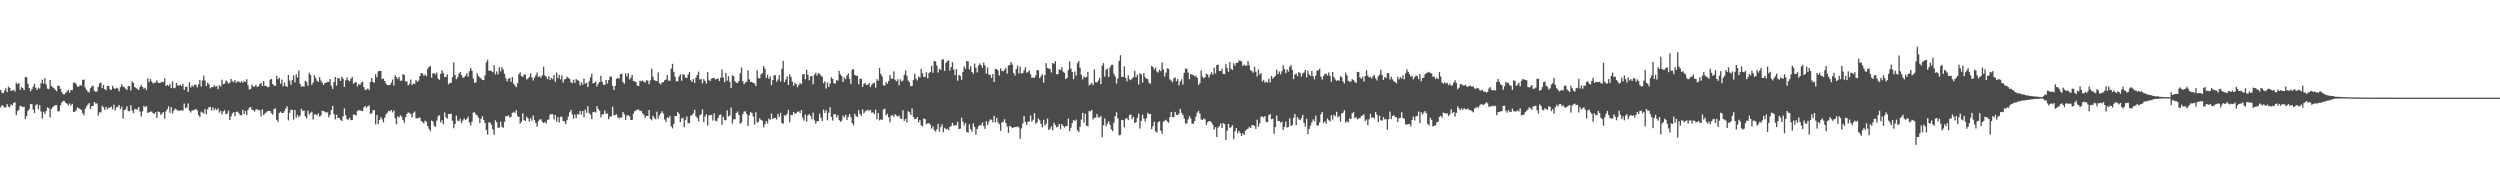 <?xml version="1.0" encoding="UTF-8"?>
<svg xmlns="http://www.w3.org/2000/svg" width="1920" height="150">
  <path d="M0 69.085h1v13.417H0zM1 71.066h1v9.672H1zM2 71.661h1v9.822H2zM3 69.510h1v13.174H3zM4 67.713h1v14.652H4zM5 70.773h1v9.192H5zM6 66.518h1v15.429H6zM7 67.493h1v14.883H7zM8 69.880h1v10.298H8zM9 69.526h1v11.376H9zM10 68.974h1v10.121H10zM11 70.335h1v8.143H11zM12 63.481h1v24.956H12zM13 64.702h1v20.656H13zM14 63.763h1v20.533H14zM15 69.025h1v12.204H15zM16 66.993h1v14.595H16zM17 67.673h1v14.551H17zM18 69.215h1v12.816H18zM19 58.997h1v32.518H19zM20 59.332h1v29.827H20zM21 64.293h1v20.958H21zM22 67.803h1v15.976H22zM23 70.091h1v9.846H23zM24 68.485h1v11.534H24zM25 66.540h1v17.564H25zM26 64.339h1v22.474H26zM27 67.441h1v13.383H27zM28 69.096h1v10.927H28zM29 67.264h1v16.710H29zM30 68.010h1v12.748H30zM31 63.847h1v21.778H31zM32 61.109h1v29.942H32zM33 64.224h1v21.650H33zM34 60.000h1v27.571H34zM35 64.821h1v20.473H35zM36 68.096h1v14.329H36zM37 68.518h1v14.647H37zM38 61.398h1v28.847H38zM39 66.114h1v17.546H39zM40 67.039h1v15.311H40zM41 67.788h1v13.536H41zM42 69.022h1v11.837H42zM43 69.972h1v10.755H43zM44 65.800h1v19.736H44zM45 66.018h1v19.440H45zM46 68.201h1v12.684H46zM47 70.769h1v8.042H47zM48 72.356h1v5.111H48zM49 72.435h1v5.239H49zM50 71.320h1v7.796H50zM51 70.179h1v9.495H51zM52 68.956h1v11.938H52zM53 71.190h1v8.308H53zM54 69.123h1v12.011H54zM55 69.305h1v10.406H55zM56 63.440h1v22.607H56zM57 63.428h1v22.361H57zM58 64.563h1v20.147H58zM59 66.453h1v16.041H59zM60 66.625h1v16.501H60zM61 65.131h1v18.584H61zM62 65.837h1v18.665H62zM63 61.298h1v25.645H63zM64 61.130h1v27.465H64zM65 67.254h1v16.294H65zM66 69.077h1v12.652H66zM67 70.315h1v10.031H67zM68 71.057h1v8.121H68zM69 67.796h1v15.864H69zM70 66.390h1v15.165H70zM71 65.914h1v15.476H71zM72 69.738h1v8.580H72zM73 70.502h1v9.046H73zM74 70.224h1v9.260H74zM75 66.656h1v22.072H75zM76 64.005h1v22.167H76zM77 63.364h1v23.063H77zM78 67.630h1v13.588H78zM79 65.223h1v17.089H79zM80 68.467h1v15.936H80zM81 69.307h1v12.834H81zM82 65.969h1v17.972H82zM83 65.980h1v16.783H83zM84 68.573h1v14.012H84zM85 69.190h1v12.698H85zM86 65.870h1v18.000H86zM87 67.838h1v12.484H87zM88 68.279h1v16.495H88zM89 67.337h1v15.215H89zM90 67.958h1v13.969H90zM91 70.073h1v10.589H91zM92 66.950h1v16.789H92zM93 64.739h1v17.239H93zM94 66.373h1v24.798H94zM95 67.034h1v17.543H95zM96 68.072h1v15.926H96zM97 69.075h1v12.535H97zM98 66.125h1v19.299H98zM99 66.157h1v19.288H99zM100 69.402h1v11.374H100zM101 62.509h1v22.406H101zM102 63.689h1v23.195H102zM103 66.790h1v16.827H103zM104 67.589h1v16.334H104zM105 68.525h1v15.655H105zM106 69.193h1v13.100H106zM107 66.817h1v18.898H107zM108 65.135h1v24.346H108zM109 66.700h1v18.798H109zM110 68.184h1v13.084H110zM111 67.304h1v15.093H111zM112 69.196h1v12.323H112zM113 60.177h1v26.599H113zM114 63.112h1v23.058H114zM115 60.573h1v25.126H115zM116 62.460h1v23.228H116zM117 64.172h1v22.594H117zM118 63.440h1v24.083H118zM119 63.430h1v22.760H119zM120 61.703h1v28.835H120zM121 63.499h1v22.078H121zM122 63.788h1v22.274H122zM123 63.344h1v24.809H123zM124 62.789h1v24.420H124zM125 63.145h1v22.854H125zM126 60.154h1v30.929H126zM127 65.969h1v19.550H127zM128 65.115h1v18.798H128zM129 65.973h1v15.695H129zM130 64.476h1v22.226H130zM131 67.624h1v14.639H131zM132 62.502h1v24.663H132zM133 67.767h1v17.238H133zM134 67.381h1v16.077H134zM135 63.756h1v20.430H135zM136 65.561h1v19.123H136zM137 65.735h1v19.553H137zM138 65.080h1v19.610H138zM139 66.075h1v18.747H139zM140 64.343h1v20.570H140zM141 69.006h1v10.512H141zM142 66.819h1v16.270H142zM143 66.405h1v16.186H143zM144 70.556h1v8.845H144zM145 63.287h1v21.752H145zM146 67.171h1v19.242H146zM147 65.604h1v19.175H147zM148 66.533h1v18.189H148zM149 65.096h1v19.253H149zM150 65.145h1v18.474H150zM151 67.110h1v17.661H151zM152 64.847h1v23.547H152zM153 61.399h1v28.435H153zM154 66.387h1v19.299H154zM155 61.787h1v24.745H155zM156 57.985h1v29.158H156zM157 61.860h1v21.942H157zM158 66.070h1v21.636H158zM159 63.565h1v20.373H159zM160 64.691h1v17.692H160zM161 67.834h1v14.220H161zM162 66.810h1v18.104H162zM163 66.944h1v15.567H163zM164 65.419h1v19.321H164zM165 66.512h1v16.842H165zM166 66.047h1v18.551H166zM167 68.494h1v14.727H167zM168 65.386h1v21.142H168zM169 66.522h1v18.639H169zM170 61.157h1v26.790H170zM171 64.626h1v20.978H171zM172 64.305h1v20.269H172zM173 61.766h1v25.892H173zM174 62.756h1v24.475H174zM175 64.147h1v20.867H175zM176 63.520h1v28.666H176zM177 60.663h1v28.778H177zM178 62.355h1v24.692H178zM179 63.190h1v22.917H179zM180 61.509h1v27.728H180zM181 63.550h1v22.411H181zM182 62.529h1v23.201H182zM183 62.694h1v24.403H183zM184 63.465h1v25.011H184zM185 62.343h1v26.246H185zM186 63.597h1v20.646H186zM187 62.315h1v25.415H187zM188 62.972h1v22.288H188zM189 60.802h1v27.647H189zM190 65.468h1v18.950H190zM191 68.816h1v13.853H191zM192 68.266h1v13.982H192zM193 64.957h1v19.336H193zM194 66.560h1v17.848H194zM195 66.497h1v19.187H195zM196 65.177h1v18.935H196zM197 66.542h1v17.181H197zM198 66.397h1v18.307H198zM199 64.619h1v20.019H199zM200 63.601h1v25.750H200zM201 66.040h1v17.954H201zM202 62.331h1v26.120H202zM203 65.953h1v21.221H203zM204 65.940h1v20.397H204zM205 67.093h1v18.197H205zM206 66.638h1v18.670H206zM207 61.180h1v24.101H207zM208 60.566h1v26.434H208zM209 64.520h1v23.524H209zM210 65.666h1v18.107H210zM211 66.008h1v17.263H211zM212 58.265h1v33.805H212zM213 60.869h1v32.737H213zM214 59.678h1v27.030H214zM215 64.228h1v21.462H215zM216 61.068h1v25.775H216zM217 66.352h1v20.457H217zM218 63.451h1v21.960H218zM219 66.027h1v17.319H219zM220 66.701h1v14.908H220zM221 57.598h1v34.915H221zM222 61.888h1v24.723H222zM223 65.008h1v19.288H223zM224 61.298h1v23.127H224zM225 57.925h1v33.878H225zM226 63.260h1v21.198H226zM227 57.074h1v33.285H227zM228 59.440h1v28.810H228zM229 54.193h1v35.746H229zM230 64.478h1v24.233H230zM231 66.529h1v16.984H231zM232 66.115h1v19.222H232zM233 66.625h1v18.112H233zM234 62.068h1v27.307H234zM235 63.054h1v27.872H235zM236 65.877h1v19.052H236zM237 55.863h1v32.031H237zM238 57.478h1v29.171H238zM239 65.187h1v20.561H239zM240 63.418h1v28.406H240zM241 57.752h1v30.190H241zM242 59.820h1v27.912H242zM243 62.038h1v26.566H243zM244 62.956h1v24.071H244zM245 59.208h1v30.389H245zM246 61.914h1v26.777H246zM247 63.498h1v21.600H247zM248 65.279h1v20.025H248zM249 63.649h1v22.196H249zM250 63.588h1v22.952H250zM251 62.799h1v23.429H251zM252 62.919h1v27.182H252zM253 60.730h1v27.482H253zM254 65.848h1v18.655H254zM255 68.301h1v12.982H255zM256 63.050h1v24.677H256zM257 59.112h1v32.585H257zM258 65.674h1v22.424H258zM259 59.808h1v30.720H259zM260 60.093h1v30.452H260zM261 62.232h1v29.796H261zM262 58.945h1v33.981H262zM263 60.402h1v28.946H263zM264 66.762h1v16.492H264zM265 61.623h1v26.974H265zM266 59.456h1v32.192H266zM267 61.639h1v30.239H267zM268 62.369h1v28.077H268zM269 60.467h1v31.852H269zM270 59.042h1v33.114H270zM271 64.263h1v23.694H271zM272 63.309h1v24.845H272zM273 63.092h1v25.658H273zM274 66.409h1v18.939H274zM275 64.604h1v19.901H275zM276 65.228h1v19.469H276zM277 63.455h1v21.652H277zM278 62.768h1v22.623H278zM279 66.957h1v15.611H279zM280 69.188h1v12.175H280zM281 68.684h1v14.085H281zM282 67.952h1v13.727H282zM283 69.086h1v11.860H283zM284 62.869h1v24.578H284zM285 59.904h1v27.128H285zM286 62.911h1v21.792H286zM287 63.562h1v21.000H287zM288 57.023h1v38.474H288zM289 59.454h1v28.919H289zM290 54.802h1v40.466H290zM291 54.417h1v37.677H291zM292 54.455h1v35.543H292zM293 60.740h1v30.915H293zM294 60.238h1v33.787H294zM295 62.263h1v28.181H295zM296 64.221h1v23.680H296zM297 65.448h1v21.139H297zM298 65.304h1v19.764H298zM299 65.320h1v20.271H299zM300 63.508h1v20.983H300zM301 61.095h1v25.285H301zM302 65.623h1v19.240H302zM303 57.849h1v33.052H303zM304 59.357h1v36.096H304zM305 60.731h1v28.607H305zM306 59.101h1v31.236H306zM307 62.084h1v26.457H307zM308 61.901h1v27.572H308zM309 56.897h1v35.200H309zM310 57.641h1v36.680H310zM311 62.493h1v27.476H311zM312 62.535h1v24.953H312zM313 65.625h1v20.640H313zM314 64.297h1v22.439H314zM315 61.074h1v26.613H315zM316 65.254h1v24.964H316zM317 64.148h1v22.607H317zM318 64.498h1v21.173H318zM319 61.455h1v29.364H319zM320 62.799h1v28.116H320zM321 61.968h1v28.583H321zM322 58.383h1v31.885H322zM323 56.073h1v36.926H323zM324 56.345h1v37.359H324zM325 58.120h1v36.824H325zM326 57.180h1v35.491H326zM327 58.509h1v34.929H327zM328 52.817h1v43.988H328zM329 51.418h1v47.547H329zM330 50.577h1v50.211H330zM331 59.654h1v32.929H331zM332 56.214h1v37.135H332zM333 56.329h1v40.229H333zM334 57.184h1v40.249H334zM335 55.700h1v36.969H335zM336 60.483h1v28.888H336zM337 61.292h1v27.159H337zM338 56.672h1v37.412H338zM339 53.891h1v38.486H339zM340 56.202h1v39.212H340zM341 59.195h1v27.109H341zM342 59.101h1v30.929H342zM343 57.013h1v34.103H343zM344 64.805h1v22.738H344zM345 63.629h1v23.919H345zM346 63.602h1v23.713H346zM347 59.225h1v33.561H347zM348 47.885h1v50.636H348zM349 57.580h1v37.691H349zM350 60.837h1v27.899H350zM351 59.316h1v33.295H351zM352 56.418h1v36.770H352zM353 55.220h1v35.947H353zM354 57.674h1v36.931H354zM355 59.812h1v32.819H355zM356 59.248h1v31.706H356zM357 58.153h1v34.019H357zM358 56.231h1v35.148H358zM359 58.755h1v30.905H359zM360 54.724h1v39.315H360zM361 52.216h1v44.216H361zM362 54.283h1v39.219H362zM363 60.223h1v26.127H363zM364 63.699h1v22.613H364zM365 63.111h1v24.823H365zM366 56.312h1v32.349H366zM367 58.315h1v32.048H367zM368 59.534h1v34.943H368zM369 60.385h1v30.890H369zM370 61.377h1v27.875H370zM371 61.550h1v30.548H371zM372 57.905h1v36.469H372zM373 47.831h1v52.158H373zM374 45.866h1v57.521H374zM375 54.307h1v39.588H375zM376 54.187h1v39.959H376zM377 54.585h1v41.233H377zM378 55.426h1v44.002H378zM379 50.156h1v53.311H379zM380 57.116h1v35.241H380zM381 54.773h1v39.126H381zM382 57.152h1v40.947H382zM383 51.595h1v46.397H383zM384 54.823h1v38.618H384zM385 51.527h1v45.863H385zM386 53.435h1v44.726H386zM387 56.637h1v36.891H387zM388 60.159h1v28.979H388zM389 62.536h1v26.837H389zM390 60.614h1v27.871H390zM391 59.743h1v30.598H391zM392 62.933h1v26.845H392zM393 59.211h1v27.460H393zM394 64.235h1v21.603H394zM395 65.709h1v21.015H395zM396 66.966h1v17.630H396zM397 63.955h1v25.146H397zM398 56.992h1v32.771H398zM399 55.541h1v39.402H399zM400 58.442h1v35.146H400zM401 59.029h1v28.024H401zM402 57.149h1v35.124H402zM403 57.407h1v35.535H403zM404 61.048h1v28.551H404zM405 60.301h1v30.565H405zM406 59.091h1v34.355H406zM407 56.299h1v34.511H407zM408 59.458h1v33.193H408zM409 61.856h1v26.784H409zM410 59.531h1v32.568H410zM411 57.931h1v36.599H411zM412 55.716h1v41.563H412zM413 59.237h1v33.830H413zM414 58.439h1v33.353H414zM415 59.737h1v31.851H415zM416 57.860h1v35.748H416zM417 51.184h1v43.322H417zM418 57.921h1v35.702H418zM419 58.989h1v35.828H419zM420 60.898h1v31.092H420zM421 58.642h1v33.185H421zM422 61.377h1v26.618H422zM423 59.848h1v27.826H423zM424 60.940h1v26.783H424zM425 57.516h1v34.228H425zM426 62.865h1v25.476H426zM427 55.665h1v37.757H427zM428 60.072h1v29.947H428zM429 57.511h1v36.556H429zM430 60.926h1v28.734H430zM431 57.850h1v31.844H431zM432 63.458h1v29.403H432zM433 61.018h1v32.211H433zM434 60.652h1v34.652H434zM435 58.907h1v33.367H435zM436 59.735h1v29.809H436zM437 60.539h1v25.733H437zM438 63.056h1v21.260H438zM439 63.997h1v23.825H439zM440 61.228h1v29.980H440zM441 63.638h1v24.351H441zM442 60.716h1v30.150H442zM443 61.517h1v26.095H443zM444 61.988h1v26.043H444zM445 65.584h1v19.632H445zM446 63.243h1v24.800H446zM447 65.081h1v20.117H447zM448 60.205h1v29.899H448zM449 64.197h1v19.974H449zM450 63.552h1v23.107H450zM451 66.891h1v14.698H451zM452 62.347h1v24.586H452zM453 59.412h1v28.647H453zM454 56.597h1v34.965H454zM455 64.018h1v22.120H455zM456 63.625h1v22.193H456zM457 62.600h1v23.876H457zM458 66.478h1v15.096H458zM459 64.265h1v19.471H459zM460 62.920h1v22.131H460zM461 58.142h1v31.993H461zM462 62.828h1v25.020H462zM463 65.094h1v22.670H463zM464 65.171h1v19.644H464zM465 61.449h1v25.940H465zM466 64.209h1v22.899H466zM467 61.520h1v30.138H467zM468 58.698h1v30.874H468zM469 58.909h1v30.562H469zM470 65.904h1v16.046H470zM471 69.138h1v19.462H471zM472 66.115h1v22.171H472zM473 60.559h1v27.190H473zM474 59.886h1v30.250H474zM475 60.293h1v30.783H475zM476 56.988h1v33.248H476zM477 56.556h1v33.636H477zM478 63.096h1v22.933H478zM479 64.268h1v23.530H479zM480 56.347h1v35.687H480zM481 58.775h1v30.039H481zM482 56.131h1v32.251H482zM483 61.105h1v28.164H483zM484 59.646h1v32.463H484zM485 57.531h1v34.555H485zM486 62.179h1v25.163H486zM487 62.490h1v22.929H487zM488 63.137h1v21.721H488zM489 65.728h1v18.382H489zM490 66.060h1v18.093H490zM491 61.929h1v23.378H491zM492 62.461h1v22.652H492zM493 61.791h1v25.154H493zM494 62.747h1v25.392H494zM495 63.453h1v27.016H495zM496 61.566h1v27.408H496zM497 61.930h1v27.275H497zM498 64.712h1v19.759H498zM499 61.710h1v29.676H499zM500 52.730h1v39.724H500zM501 58.867h1v30.033H501zM502 61.556h1v28.971H502zM503 62.042h1v29.507H503zM504 62.309h1v23.527H504zM505 55.630h1v35.492H505zM506 63.863h1v24.805H506zM507 64.894h1v22.101H507zM508 63.215h1v22.169H508zM509 63.147h1v24.078H509zM510 61.609h1v30.197H510zM511 61.006h1v32.678H511zM512 57.653h1v32.451H512zM513 61.854h1v28.914H513zM514 62.067h1v26.994H514zM515 52.679h1v44.377H515zM516 48.994h1v49.617H516zM517 55.168h1v39.984H517zM518 58.911h1v30.164H518zM519 62.456h1v26.632H519zM520 62.367h1v23.698H520zM521 58.705h1v28.698H521zM522 57.062h1v36.738H522zM523 61.999h1v29.043H523zM524 56.962h1v33.419H524zM525 57.515h1v40.146H525zM526 59.558h1v32.517H526zM527 59.965h1v29.464H527zM528 57.164h1v37.539H528zM529 55.201h1v39.303H529zM530 61.570h1v27.271H530zM531 62.876h1v25.654H531zM532 60.683h1v26.281H532zM533 63.692h1v20.615H533zM534 59.476h1v29.772H534zM535 57.475h1v33.076H535zM536 55.023h1v38.206H536zM537 61.091h1v27.455H537zM538 60.728h1v27.072H538zM539 64.074h1v19.873H539zM540 60.810h1v33.025H540zM541 62.038h1v27.448H541zM542 64.199h1v23.617H542zM543 55.352h1v41.124H543zM544 61.322h1v27.392H544zM545 62.262h1v26.040H545zM546 60.324h1v28.044H546zM547 59.978h1v32.612H547zM548 59.847h1v27.108H548zM549 61.075h1v31.615H549zM550 60.561h1v32.605H550zM551 60.266h1v30.367H551zM552 62.238h1v26.247H552zM553 59.638h1v28.312H553zM554 53.420h1v42.468H554zM555 59.519h1v30.178H555zM556 63.153h1v29.168H556zM557 56.087h1v36.262H557zM558 61.896h1v22.815H558zM559 58.518h1v30.934H559zM560 62.898h1v25.815H560zM561 67.699h1v14.885H561zM562 57.870h1v37.006H562zM563 58.484h1v33.121H563zM564 62.383h1v29.220H564zM565 63.695h1v23.076H565zM566 63.672h1v22.000H566zM567 62.163h1v26.181H567zM568 56.337h1v38.649H568zM569 51.790h1v42.337H569zM570 62.442h1v25.238H570zM571 64.677h1v21.022H571zM572 63.261h1v22.179H572zM573 62.691h1v24.890H573zM574 54.036h1v42.796H574zM575 60.930h1v27.683H575zM576 62.923h1v23.255H576zM577 62.862h1v23.895H577zM578 63.702h1v25.761H578zM579 63.980h1v31.729H579zM580 66.103h1v20.127H580zM581 54.022h1v40.255H581zM582 59.966h1v33.479H582zM583 60.201h1v30.640H583zM584 57.076h1v35.039H584zM585 56.172h1v36.557H585zM586 50.693h1v47.114H586zM587 52.743h1v42.677H587zM588 59.950h1v32.980H588zM589 57.456h1v37.381H589zM590 60.555h1v30.602H590zM591 58.659h1v33.342H591zM592 65.375h1v21.859H592zM593 61.437h1v29.937H593zM594 57.880h1v32.586H594zM595 57.768h1v32.817H595zM596 62.778h1v29.043H596zM597 61.073h1v26.321H597zM598 57.824h1v31.996H598zM599 62.651h1v23.938H599zM600 52.943h1v41.455H600zM601 46.728h1v48.400H601zM602 63.016h1v25.319H602zM603 61.095h1v27.929H603zM604 58.555h1v28.904H604zM605 65.176h1v19.171H605zM606 57.149h1v36.777H606zM607 59.102h1v29.165H607zM608 62.621h1v25.873H608zM609 65.859h1v20.162H609zM610 63.543h1v23.905H610zM611 64.621h1v22.364H611zM612 66.974h1v18.837H612zM613 65.291h1v20.281H613zM614 63.730h1v23.055H614zM615 64.699h1v19.850H615zM616 57.231h1v33.191H616zM617 56.777h1v35.914H617zM618 60.898h1v27.118H618zM619 53.559h1v39.871H619zM620 57.459h1v31.381H620zM621 61.636h1v25.961H621zM622 58.686h1v30.232H622zM623 58.348h1v33.192H623zM624 64.723h1v21.768H624zM625 57.449h1v34.981H625zM626 55.951h1v38.999H626zM627 57.993h1v35.146H627zM628 56.193h1v36.832H628zM629 56.682h1v30.624H629zM630 57.957h1v32.531H630zM631 59.037h1v33.853H631zM632 63.923h1v20.266H632zM633 62.458h1v24.250H633zM634 68.018h1v16.671H634zM635 63.322h1v29.083H635zM636 66.694h1v19.913H636zM637 64.190h1v18.156H637zM638 59.367h1v30.486H638zM639 60.495h1v32.076H639zM640 63.887h1v23.841H640zM641 64.184h1v23.472H641zM642 61.558h1v28.613H642zM643 61.984h1v26.449H643zM644 54.434h1v37.835H644zM645 57.104h1v36.463H645zM646 58.522h1v34.160H646zM647 62.916h1v25.874H647zM648 59.494h1v30.746H648zM649 60.813h1v27.390H649zM650 57.879h1v34.334H650zM651 56.408h1v33.336H651zM652 60.691h1v26.794H652zM653 64.516h1v25.568H653zM654 53.617h1v40.989H654zM655 53.045h1v43.412H655zM656 57.478h1v29.951H656zM657 58.214h1v30.914H657zM658 58.186h1v31.830H658zM659 64.782h1v19.863H659zM660 60.520h1v27.015H660zM661 60.542h1v28.437H661zM662 66.715h1v17.365H662zM663 64.476h1v22.609H663zM664 63.708h1v21.975H664zM665 65.398h1v19.442H665zM666 65.049h1v19.301H666zM667 63.767h1v21.439H667zM668 66.865h1v17.452H668zM669 65.013h1v21.504H669zM670 63.983h1v22.265H670zM671 63.540h1v24.133H671zM672 67.353h1v16.830H672zM673 60.782h1v30.918H673zM674 62.109h1v24.718H674zM675 52.060h1v40.447H675zM676 56.753h1v34.843H676zM677 58.623h1v33.573H677zM678 65.470h1v18.726H678zM679 65.767h1v17.660H679zM680 63.039h1v25.492H680zM681 64.391h1v23.023H681zM682 62.161h1v27.878H682zM683 57.480h1v36.414H683zM684 60.307h1v28.442H684zM685 60.541h1v27.892H685zM686 54.829h1v35.015H686zM687 61.213h1v26.471H687zM688 62.336h1v26.465H688zM689 60.875h1v28.600H689zM690 65.521h1v23.223H690zM691 60.869h1v30.028H691zM692 62.540h1v28.897H692zM693 61.739h1v22.955H693zM694 57.401h1v35.463H694zM695 54.163h1v37.106H695zM696 58.211h1v35.905H696zM697 61.925h1v23.513H697zM698 63.221h1v22.932H698zM699 66.231h1v22.099H699zM700 65.938h1v17.347H700zM701 61.508h1v28.250H701zM702 56.701h1v34.641H702zM703 60.379h1v31.015H703zM704 61.756h1v28.231H704zM705 58.711h1v35.363H705zM706 59.519h1v32.717H706zM707 52.923h1v43.382H707zM708 56.207h1v40.820H708zM709 59.176h1v31.785H709zM710 58.986h1v32.442H710zM711 55.418h1v39.932H711zM712 60.159h1v34.641H712zM713 56.115h1v38.470H713zM714 55.268h1v40.406H714zM715 50.603h1v48.125H715zM716 55.879h1v41.145H716zM717 46.814h1v53.137H717zM718 47.195h1v53.834H718zM719 50.332h1v49.069H719zM720 55.696h1v39.517H720zM721 52.848h1v48.281H721zM722 53.644h1v43.891H722zM723 45.739h1v49.705H723zM724 45.590h1v55.936H724zM725 54.406h1v43.742H725zM726 48.393h1v50.977H726zM727 46.929h1v51.919H727zM728 46.341h1v53.724H728zM729 54.209h1v43.288H729zM730 51.453h1v45.290H730zM731 47.742h1v46.504H731zM732 53.399h1v43.162H732zM733 57.753h1v38.369H733zM734 53.046h1v43.304H734zM735 61.992h1v31.531H735zM736 57.510h1v41.587H736zM737 58.344h1v40.440H737zM738 61.237h1v29.155H738zM739 55.185h1v38.262H739zM740 50.976h1v45.466H740zM741 52.859h1v41.588H741zM742 46.900h1v54.448H742zM743 47.087h1v54.822H743zM744 53.306h1v42.243H744zM745 50.852h1v48.329H745zM746 55.280h1v45.874H746zM747 56.640h1v38.088H747zM748 48.825h1v48.762H748zM749 52.088h1v51.379H749zM750 55.619h1v43.504H750zM751 50.375h1v46.630H751zM752 48.755h1v47.201H752zM753 50.053h1v46.257H753zM754 52.082h1v41.953H754zM755 48.026h1v48.810H755zM756 50.298h1v48.714H756zM757 56.465h1v36.615H757zM758 51.766h1v44.309H758zM759 57.167h1v36.273H759zM760 57.638h1v34.018H760zM761 59.900h1v32.128H761zM762 56.838h1v37.095H762zM763 63.044h1v25.996H763zM764 53.061h1v40.940H764zM765 52.997h1v37.485H765zM766 54.122h1v39.824H766zM767 57.943h1v37.400H767zM768 52.467h1v47.985H768zM769 54.473h1v39.560H769zM770 54.773h1v38.699H770zM771 53.513h1v38.009H771zM772 52.139h1v42.391H772zM773 56.555h1v40.621H773zM774 50.318h1v51.741H774zM775 49.947h1v46.668H775zM776 47.668h1v49.717H776zM777 49.664h1v48.691H777zM778 56.073h1v41.747H778zM779 58.056h1v39.542H779zM780 53.029h1v44.563H780zM781 50.253h1v46.814H781zM782 56.433h1v41.456H782zM783 51.234h1v55.431H783zM784 56.472h1v42.171H784zM785 56.142h1v38.803H785zM786 54.054h1v34.975H786zM787 51.627h1v42.007H787zM788 55.788h1v40.089H788zM789 55.408h1v38.154H789zM790 54.055h1v39.197H790zM791 56.958h1v31.700H791zM792 59.755h1v33.651H792zM793 59.564h1v32.463H793zM794 59.813h1v27.136H794zM795 57.887h1v37.128H795zM796 53.830h1v40.086H796zM797 53.987h1v36.962H797zM798 60.079h1v32.393H798zM799 58.531h1v36.630H799zM800 56.958h1v40.760H800zM801 63.386h1v28.646H801zM802 57.601h1v38.784H802zM803 48.542h1v46.414H803zM804 52.240h1v38.861H804zM805 52.653h1v47.178H805zM806 53.038h1v45.896H806zM807 55.702h1v41.320H807zM808 48.378h1v51.642H808zM809 49.006h1v45.297H809zM810 46.987h1v49.024H810zM811 57.081h1v40.691H811zM812 56.888h1v40.417H812zM813 53.228h1v41.921H813zM814 53.751h1v45.338H814zM815 51.669h1v43.546H815zM816 55.058h1v41.626H816zM817 55.949h1v42.053H817zM818 60.791h1v36.010H818zM819 59.727h1v37.121H819zM820 53.736h1v37.305H820zM821 47.251h1v53.411H821zM822 52.665h1v45.438H822zM823 55.250h1v39.353H823zM824 60.817h1v31.371H824zM825 54.872h1v38.071H825zM826 58.173h1v33.620H826zM827 48.475h1v51.640H827zM828 46.831h1v54.548H828zM829 51.966h1v45.364H829zM830 57.431h1v34.397H830zM831 60.961h1v25.664H831zM832 58.779h1v35.426H832zM833 59.663h1v27.798H833zM834 59.118h1v37.419H834zM835 55.182h1v41.850H835zM836 65.608h1v19.707H836zM837 64.781h1v20.723H837zM838 63.587h1v20.775H838zM839 65.429h1v26.365H839zM840 53.300h1v37.160H840zM841 63.133h1v27.180H841zM842 63.385h1v24.098H842zM843 61.906h1v28.215H843zM844 59.816h1v30.390H844zM845 64.663h1v24.399H845zM846 50.453h1v54.879H846zM847 48.441h1v47.687H847zM848 58.846h1v32.194H848zM849 53.400h1v43.551H849zM850 52.738h1v42.289H850zM851 59.097h1v34.074H851zM852 51.819h1v44.071H852zM853 49.850h1v49.459H853zM854 49.781h1v50.925H854zM855 56.691h1v37.500H855zM856 58.758h1v30.443H856zM857 64.192h1v22.101H857zM858 60.285h1v30.630H858zM859 46.748h1v57.262H859zM860 42.355h1v61.175H860zM861 59.003h1v33.040H861zM862 59.135h1v33.215H862zM863 51.012h1v46.753H863zM864 59.758h1v31.355H864zM865 62.457h1v28.262H865zM866 57.809h1v34.442H866zM867 60.886h1v27.470H867zM868 61.572h1v26.331H868zM869 60.206h1v31.231H869zM870 59.194h1v30.564H870zM871 54.366h1v40.122H871zM872 59.267h1v34.508H872zM873 57.270h1v33.176H873zM874 64.939h1v22.272H874zM875 56.265h1v42.460H875zM876 57.177h1v35.683H876zM877 63.369h1v24.712H877zM878 56.006h1v35.009H878zM879 59.331h1v33.980H879zM880 60.456h1v30.445H880zM881 60.830h1v25.737H881zM882 63.545h1v24.255H882zM883 64.383h1v23.059H883zM884 50.537h1v48.644H884zM885 51.448h1v45.546H885zM886 53.399h1v40.078H886zM887 51.863h1v49.112H887zM888 54.964h1v46.757H888zM889 55.681h1v38.250H889zM890 53.522h1v39.506H890zM891 54.670h1v45.626H891zM892 47.944h1v54.876H892zM893 53.384h1v40.124H893zM894 58.821h1v33.968H894zM895 55.694h1v36.325H895zM896 52.482h1v40.901H896zM897 52.896h1v41.407H897zM898 61.001h1v28.915H898zM899 61.840h1v24.161H899zM900 63.165h1v26.704H900zM901 60.206h1v29.844H901zM902 59.394h1v26.528H902zM903 62.239h1v25.977H903zM904 60.778h1v27.769H904zM905 65.574h1v21.678H905zM906 62.509h1v21.172H906zM907 60.891h1v25.776H907zM908 65.041h1v23.225H908zM909 55.869h1v35.154H909zM910 52.638h1v42.159H910zM911 52.843h1v42.057H911zM912 55.738h1v35.989H912zM913 60.866h1v28.444H913zM914 56.920h1v33.970H914zM915 57.227h1v37.572H915zM916 57.780h1v37.365H916zM917 58.696h1v34.344H917zM918 58.160h1v31.385H918zM919 59.911h1v26.600H919zM920 65.256h1v19.903H920zM921 63.885h1v23.287H921zM922 54.141h1v37.616H922zM923 58.816h1v33.357H923zM924 60.134h1v30.915H924zM925 59.200h1v32.541H925zM926 56.595h1v39.430H926zM927 57.249h1v36.674H927zM928 59.591h1v33.424H928zM929 57.175h1v35.917H929zM930 55.451h1v38.592H930zM931 57.356h1v38.613H931zM932 51.956h1v47.562H932zM933 56.446h1v41.286H933zM934 50.040h1v55.216H934zM935 49.601h1v48.324H935zM936 54.490h1v42.316H936zM937 54.560h1v40.276H937zM938 52.801h1v45.513H938zM939 56.785h1v37.794H939zM940 56.924h1v38.288H940zM941 49.241h1v58.341H941zM942 52.309h1v48.146H942zM943 55.127h1v40.056H943zM944 47.685h1v50.640H944zM945 52.848h1v44.785H945zM946 53.781h1v42.376H946zM947 48.613h1v58.303H947zM948 50.333h1v50.555H948zM949 48.226h1v50.150H949zM950 48.276h1v54.087H950zM951 46.485h1v54.043H951zM952 46.658h1v55.555H952zM953 47.088h1v57.485H953zM954 50.661h1v51.661H954zM955 49.552h1v54.074H955zM956 50.429h1v50.039H956zM957 50.363h1v48.989H957zM958 46.900h1v51.907H958zM959 50.150h1v47.280H959zM960 53.797h1v44.511H960zM961 54.740h1v41.421H961zM962 55.842h1v40.151H962zM963 51.251h1v45.403H963zM964 55.021h1v44.027H964zM965 58.717h1v33.231H965zM966 53.402h1v43.897H966zM967 57.292h1v37.503H967zM968 56.082h1v33.592H968zM969 62.580h1v26.918H969zM970 61.307h1v28.925H970zM971 63.413h1v25.764H971zM972 62.664h1v31.125H972zM973 63.458h1v30.211H973zM974 60.437h1v28.023H974zM975 63.396h1v24.098H975zM976 58.353h1v33.296H976zM977 60.394h1v30.773H977zM978 59.310h1v43.511H978zM979 58.202h1v39.373H979zM980 53.563h1v35.191H980zM981 56.869h1v36.133H981zM982 54.866h1v37.988H982zM983 57.072h1v37.184H983zM984 54.705h1v38.825H984zM985 50.103h1v49.858H985zM986 53.019h1v44.471H986zM987 56.234h1v37.083H987zM988 53.371h1v44.625H988zM989 54.923h1v42.544H989zM990 51.350h1v39.589H990zM991 49.986h1v46.739H991zM992 53.557h1v42.426H992zM993 60.754h1v29.786H993zM994 57.121h1v30.444H994zM995 56.560h1v39.563H995zM996 58.520h1v31.510H996zM997 55.219h1v36.442H997zM998 56.118h1v36.178H998zM999 58.888h1v31.880H999zM1000 56.368h1v31.859H1000zM1001 55.620h1v38.818H1001zM1002 53.712h1v43.445H1002zM1003 59.451h1v31.766H1003zM1004 54.385h1v48.688H1004zM1005 57.164h1v41.788H1005zM1006 58.440h1v38.019H1006zM1007 54.453h1v39.602H1007zM1008 58.508h1v33.146H1008zM1009 60.926h1v32.218H1009zM1010 58.035h1v30.792H1010zM1011 54.186h1v42.256H1011zM1012 54.056h1v42.242H1012zM1013 52.717h1v41.312H1013zM1014 58.868h1v28.904H1014zM1015 61.131h1v24.806H1015zM1016 58.304h1v36.049H1016zM1017 57.007h1v36.134H1017zM1018 56.457h1v38.557H1018zM1019 58.011h1v32.985H1019zM1020 55.609h1v36.702H1020zM1021 58.339h1v34.955H1021zM1022 62.771h1v25.708H1022zM1023 55.294h1v36.554H1023zM1024 59.242h1v28.950H1024zM1025 60.962h1v28.361H1025zM1026 62.172h1v23.700H1026zM1027 61.365h1v28.902H1027zM1028 62.074h1v27.085H1028zM1029 58.516h1v34.881H1029zM1030 59.317h1v27.829H1030zM1031 62.612h1v23.959H1031zM1032 64.125h1v20.486H1032zM1033 55.744h1v38.590H1033zM1034 57.799h1v35.241H1034zM1035 62.167h1v31.880H1035zM1036 62.805h1v28.128H1036zM1037 62.733h1v28.676H1037zM1038 60.729h1v26.298H1038zM1039 61.551h1v24.573H1039zM1040 62.729h1v28.070H1040zM1041 63.813h1v26.169H1041zM1042 55.158h1v36.614H1042zM1043 55.347h1v35.572H1043zM1044 59.428h1v31.207H1044zM1045 60.522h1v28.502H1045zM1046 58.908h1v29.767H1046zM1047 62.642h1v25.290H1047zM1048 58.355h1v34.610H1048zM1049 53.893h1v37.858H1049zM1050 58.046h1v38.115H1050zM1051 59.384h1v32.272H1051zM1052 59.175h1v28.264H1052zM1053 60.343h1v30.284H1053zM1054 58.552h1v31.423H1054zM1055 57.486h1v33.585H1055zM1056 60.088h1v25.813H1056zM1057 61.792h1v26.368H1057zM1058 58.621h1v35.201H1058zM1059 57.306h1v31.538H1059zM1060 53.486h1v38.964H1060zM1061 57.565h1v35.021H1061zM1062 61.407h1v28.444H1062zM1063 59.204h1v32.482H1063zM1064 59.822h1v31.680H1064zM1065 56.128h1v43.472H1065zM1066 56.311h1v35.320H1066zM1067 61.053h1v24.633H1067zM1068 58.900h1v32.615H1068zM1069 60.975h1v28.099H1069zM1070 62.366h1v26.070H1070zM1071 63.122h1v26.885H1071zM1072 64.001h1v26.186H1072zM1073 58.959h1v34.774H1073zM1074 60.943h1v29.926H1074zM1075 59.249h1v31.238H1075zM1076 60.408h1v25.833H1076zM1077 57.767h1v32.783H1077zM1078 60.904h1v30.319H1078zM1079 56.293h1v39.230H1079zM1080 53.231h1v42.451H1080zM1081 55.151h1v40.269H1081zM1082 56.866h1v38.247H1082zM1083 58.858h1v38.292H1083zM1084 58.213h1v33.930H1084zM1085 60.871h1v28.674H1085zM1086 59.222h1v33.235H1086zM1087 57.926h1v31.405H1087zM1088 58.556h1v30.373H1088zM1089 60.842h1v24.838H1089zM1090 56.757h1v37.769H1090zM1091 62.350h1v23.761H1091zM1092 59.832h1v28.187H1092zM1093 59.535h1v26.988H1093zM1094 57.003h1v28.269H1094zM1095 56.012h1v30.934H1095zM1096 55.721h1v39.511H1096zM1097 55.157h1v41.272H1097zM1098 56.015h1v34.453H1098zM1099 56.487h1v35.540H1099zM1100 58.886h1v38.265H1100zM1101 58.900h1v37.738H1101zM1102 60.711h1v35.509H1102zM1103 59.564h1v34.360H1103zM1104 60.786h1v32.780H1104zM1105 55.308h1v34.486H1105zM1106 58.780h1v30.135H1106zM1107 63.382h1v27.050H1107zM1108 64.336h1v22.073H1108zM1109 63.380h1v23.516H1109zM1110 64.117h1v23.080H1110zM1111 63.627h1v23.497H1111zM1112 65.426h1v23.701H1112zM1113 64.270h1v23.588H1113zM1114 65.896h1v18.031H1114zM1115 65.414h1v21.574H1115zM1116 63.315h1v22.662H1116zM1117 61.658h1v27.876H1117zM1118 63.698h1v22.978H1118zM1119 68.553h1v13.152H1119zM1120 67.339h1v15.933H1120zM1121 64.723h1v19.828H1121zM1122 64.644h1v18.550H1122zM1123 65.590h1v18.826H1123zM1124 65.732h1v17.212H1124zM1125 64.994h1v18.821H1125zM1126 66.465h1v17.524H1126zM1127 66.540h1v16.860H1127zM1128 66.061h1v18.561H1128zM1129 65.744h1v18.792H1129zM1130 66.583h1v18.908H1130zM1131 66.294h1v19.974H1131zM1132 68.006h1v15.409H1132zM1133 68.157h1v14.546H1133zM1134 67.425h1v14.646H1134zM1135 67.864h1v14.827H1135zM1136 69.335h1v11.622H1136zM1137 69.560h1v10.338H1137zM1138 68.852h1v11.496H1138zM1139 70.454h1v10.131H1139zM1140 70.221h1v9.523H1140zM1141 71.098h1v7.428H1141zM1142 70.649h1v8.690H1142zM1143 68.004h1v14.108H1143zM1144 66.888h1v14.768H1144zM1145 69.206h1v12.449H1145zM1146 69.423h1v11.653H1146zM1147 69.073h1v12.633H1147zM1148 69.541h1v11.613H1148zM1149 62.984h1v25.512H1149zM1150 60.640h1v25.555H1150zM1151 62.756h1v23.216H1151zM1152 64.697h1v20.875H1152zM1153 65.397h1v19.887H1153zM1154 68.967h1v12.408H1154zM1155 66.261h1v14.878H1155zM1156 62.786h1v22.350H1156zM1157 63.841h1v22.755H1157zM1158 63.478h1v21.105H1158zM1159 65.545h1v20.388H1159zM1160 65.774h1v20.229H1160zM1161 69.094h1v14.290H1161zM1162 61.802h1v23.671H1162zM1163 62.039h1v23.536H1163zM1164 65.961h1v19.718H1164zM1165 65.032h1v19.726H1165zM1166 63.534h1v22.049H1166zM1167 66.260h1v16.944H1167zM1168 62.069h1v26.616H1168zM1169 60.623h1v27.661H1169zM1170 61.063h1v26.843H1170zM1171 61.330h1v24.796H1171zM1172 61.655h1v23.394H1172zM1173 66.783h1v17.212H1173zM1174 67.203h1v15.195H1174zM1175 66.548h1v16.723H1175zM1176 65.292h1v18.978H1176zM1177 68.244h1v13.451H1177zM1178 68.040h1v13.532H1178zM1179 67.303h1v13.778H1179zM1180 60.513h1v24.153H1180zM1181 60.494h1v26.673H1181zM1182 69.512h1v10.619H1182zM1183 69.097h1v12.266H1183zM1184 66.940h1v17.277H1184zM1185 63.090h1v21.689H1185zM1186 62.602h1v20.548H1186zM1187 65.752h1v18.036H1187zM1188 66.739h1v17.550H1188zM1189 68.742h1v12.761H1189zM1190 67.832h1v14.226H1190zM1191 64.909h1v20.454H1191zM1192 63.960h1v19.871H1192zM1193 59.856h1v27.474H1193zM1194 65.214h1v17.204H1194zM1195 67.671h1v12.892H1195zM1196 68.799h1v13.068H1196zM1197 70.211h1v9.864H1197zM1198 69.596h1v10.214H1198zM1199 68.897h1v12.816H1199zM1200 69.571h1v11.168H1200zM1201 65.979h1v16.417H1201zM1202 65.640h1v17.091H1202zM1203 68.596h1v13.367H1203zM1204 69.609h1v11.625H1204zM1205 70.701h1v9.879H1205zM1206 65.796h1v20.727H1206zM1207 67.732h1v13.353H1207zM1208 69.642h1v10.446H1208zM1209 70.412h1v9.198H1209zM1210 67.809h1v12.864H1210zM1211 67.405h1v13.163H1211zM1212 60.527h1v25.885H1212zM1213 67.968h1v14.290H1213zM1214 65.514h1v18.674H1214zM1215 68.168h1v14.961H1215zM1216 65.858h1v16.576H1216zM1217 65.811h1v18.389H1217zM1218 63.030h1v27.933H1218zM1219 62.349h1v22.543H1219zM1220 64.198h1v19.862H1220zM1221 64.891h1v21.311H1221zM1222 62.095h1v25.446H1222zM1223 59.810h1v33.740H1223zM1224 63.713h1v23.255H1224zM1225 62.976h1v25.333H1225zM1226 62.990h1v25.527H1226zM1227 63.066h1v22.121H1227zM1228 62.713h1v24.097H1228zM1229 63.905h1v26.533H1229zM1230 64.168h1v27.362H1230zM1231 48.309h1v48.206H1231zM1232 62.707h1v27.276H1232zM1233 64.047h1v23.287H1233zM1234 64.126h1v21.094H1234zM1235 60.785h1v27.607H1235zM1236 63.714h1v26.984H1236zM1237 58.106h1v32.957H1237zM1238 55.772h1v35.208H1238zM1239 59.117h1v28.712H1239zM1240 58.853h1v30.811H1240zM1241 61.440h1v30.998H1241zM1242 62.683h1v27.159H1242zM1243 64.185h1v20.837H1243zM1244 63.572h1v24.663H1244zM1245 59.694h1v31.724H1245zM1246 62.396h1v27.002H1246zM1247 57.886h1v34.508H1247zM1248 60.727h1v28.091H1248zM1249 63.403h1v24.288H1249zM1250 59.428h1v32.013H1250zM1251 61.863h1v27.397H1251zM1252 60.749h1v27.444H1252zM1253 62.170h1v26.852H1253zM1254 60.129h1v28.481H1254zM1255 60.152h1v30.227H1255zM1256 62.794h1v25.345H1256zM1257 60.996h1v25.079H1257zM1258 62.363h1v25.201H1258zM1259 65.382h1v19.776H1259zM1260 66.389h1v18.621H1260zM1261 66.176h1v20.933H1261zM1262 61.931h1v24.048H1262zM1263 53.858h1v43.284H1263zM1264 63.591h1v20.097H1264zM1265 64.370h1v20.700H1265zM1266 66.314h1v18.670H1266zM1267 59.941h1v27.635H1267zM1268 57.947h1v31.971H1268zM1269 47.448h1v51.030H1269zM1270 60.630h1v29.868H1270zM1271 57.368h1v30.791H1271zM1272 61.093h1v30.239H1272zM1273 51.561h1v41.105H1273zM1274 53.011h1v36.912H1274zM1275 43.674h1v59.528H1275zM1276 52.959h1v41.839H1276zM1277 53.677h1v40.158H1277zM1278 53.377h1v37.832H1278zM1279 52.027h1v40.052H1279zM1280 51.830h1v43.357H1280zM1281 55.473h1v43.131H1281zM1282 40.896h1v60.935H1282zM1283 54.277h1v40.537H1283zM1284 54.298h1v40.888H1284zM1285 56.913h1v32.601H1285zM1286 51.656h1v42.626H1286zM1287 53.643h1v37.708H1287zM1288 40.106h1v65.607H1288zM1289 51.229h1v41.910H1289zM1290 52.621h1v43.916H1290zM1291 55.191h1v37.148H1291zM1292 54.684h1v37.978H1292zM1293 56.244h1v37.760H1293zM1294 57.074h1v35.779H1294zM1295 60.003h1v32.423H1295zM1296 60.973h1v34.035H1296zM1297 60.336h1v32.308H1297zM1298 59.053h1v33.328H1298zM1299 58.781h1v36.119H1299zM1300 57.296h1v35.282H1300zM1301 60.429h1v32.373H1301zM1302 60.658h1v33.300H1302zM1303 63.296h1v30.478H1303zM1304 62.745h1v30.119H1304zM1305 59.272h1v34.877H1305zM1306 61.918h1v32.526H1306zM1307 58.065h1v29.854H1307zM1308 55.370h1v36.461H1308zM1309 57.900h1v32.458H1309zM1310 58.893h1v34.606H1310zM1311 59.418h1v35.505H1311zM1312 60.506h1v32.860H1312zM1313 52.736h1v42.757H1313zM1314 55.928h1v37.298H1314zM1315 58.239h1v33.455H1315zM1316 57.404h1v33.846H1316zM1317 53.850h1v40.679H1317zM1318 60.683h1v30.544H1318zM1319 62.069h1v35.475H1319zM1320 58.159h1v34.497H1320zM1321 54.620h1v31.899H1321zM1322 63.838h1v23.391H1322zM1323 59.722h1v31.716H1323zM1324 58.171h1v33.682H1324zM1325 53.836h1v38.783H1325zM1326 55.226h1v43.025H1326zM1327 51.725h1v42.508H1327zM1328 55.581h1v38.704H1328zM1329 56.546h1v36.516H1329zM1330 54.899h1v33.941H1330zM1331 61.087h1v25.095H1331zM1332 55.216h1v37.772H1332zM1333 49.824h1v49.593H1333zM1334 52.218h1v43.496H1334zM1335 57.705h1v34.260H1335zM1336 55.390h1v37.884H1336zM1337 51.043h1v47.542H1337zM1338 55.262h1v44.303H1338zM1339 55.502h1v43.333H1339zM1340 54.332h1v40.314H1340zM1341 60.803h1v31.944H1341zM1342 59.201h1v33.638H1342zM1343 56.972h1v31.748H1343zM1344 57.905h1v33.381H1344zM1345 54.267h1v42.896H1345zM1346 56.370h1v36.324H1346zM1347 59.014h1v33.672H1347zM1348 58.425h1v35.061H1348zM1349 53.593h1v42.892H1349zM1350 55.719h1v39.665H1350zM1351 54.084h1v39.384H1351zM1352 52.242h1v42.003H1352zM1353 59.888h1v32.614H1353zM1354 59.830h1v29.148H1354zM1355 58.170h1v33.420H1355zM1356 60.210h1v27.807H1356zM1357 51.085h1v50.287H1357zM1358 56.298h1v38.064H1358zM1359 55.138h1v34.205H1359zM1360 60.483h1v26.108H1360zM1361 61.781h1v24.975H1361zM1362 60.065h1v27.537H1362zM1363 58.451h1v35.850H1363zM1364 56.535h1v41.108H1364zM1365 60.495h1v32.482H1365zM1366 61.228h1v27.675H1366zM1367 59.568h1v30.823H1367zM1368 60.114h1v33.582H1368zM1369 60.453h1v28.332H1369zM1370 57.032h1v45.328H1370zM1371 59.428h1v31.859H1371zM1372 65.890h1v19.383H1372zM1373 62.349h1v24.228H1373zM1374 60.773h1v26.021H1374zM1375 57.252h1v36.715H1375zM1376 50.468h1v49.772H1376zM1377 51.999h1v40.617H1377zM1378 56.669h1v39.143H1378zM1379 56.844h1v35.528H1379zM1380 55.401h1v38.872H1380zM1381 59.673h1v30.615H1381zM1382 58.391h1v35.286H1382zM1383 51.038h1v45.455H1383zM1384 49.979h1v49.201H1384zM1385 57.597h1v34.993H1385zM1386 56.712h1v38.101H1386zM1387 51.158h1v43.801H1387zM1388 55.182h1v37.534H1388zM1389 52.158h1v51.231H1389zM1390 54.525h1v37.649H1390zM1391 61.804h1v26.040H1391zM1392 63.244h1v27.522H1392zM1393 62.764h1v24.001H1393zM1394 66.399h1v26.266H1394zM1395 56.046h1v42.738H1395zM1396 57.432h1v36.378H1396zM1397 55.886h1v38.866H1397zM1398 58.008h1v34.026H1398zM1399 58.478h1v32.522H1399zM1400 59.167h1v33.488H1400zM1401 53.941h1v41.915H1401zM1402 50.651h1v50.076H1402zM1403 56.707h1v36.314H1403zM1404 59.032h1v33.290H1404zM1405 60.769h1v29.198H1405zM1406 63.197h1v28.344H1406zM1407 58.543h1v34.214H1407zM1408 55.907h1v35.813H1408zM1409 59.792h1v31.504H1409zM1410 62.254h1v27.045H1410zM1411 61.546h1v33.584H1411zM1412 58.264h1v31.018H1412zM1413 60.823h1v29.799H1413zM1414 50.652h1v48.954H1414zM1415 54.913h1v40.157H1415zM1416 61.285h1v35.413H1416zM1417 58.299h1v31.998H1417zM1418 61.528h1v29.372H1418zM1419 54.836h1v39.982H1419zM1420 59.255h1v32.564H1420zM1421 55.743h1v38.707H1421zM1422 56.064h1v40.035H1422zM1423 56.975h1v36.956H1423zM1424 55.418h1v37.167H1424zM1425 59.785h1v33.796H1425zM1426 60.079h1v32.665H1426zM1427 45.009h1v56.482H1427zM1428 48.190h1v54.446H1428zM1429 48.074h1v56.235H1429zM1430 50.268h1v49.757H1430zM1431 52.619h1v45.756H1431zM1432 54.718h1v44.815H1432zM1433 55.084h1v39.702H1433zM1434 53.014h1v45.825H1434zM1435 52.621h1v51.170H1435zM1436 56.768h1v38.617H1436zM1437 59.613h1v36.995H1437zM1438 60.697h1v33.212H1438zM1439 57.946h1v33.293H1439zM1440 57.581h1v33.722H1440zM1441 60.180h1v34.083H1441zM1442 62.181h1v26.236H1442zM1443 63.144h1v21.877H1443zM1444 59.866h1v33.209H1444zM1445 61.574h1v27.888H1445zM1446 57.832h1v38.851H1446zM1447 59.971h1v28.568H1447zM1448 62.636h1v23.646H1448zM1449 61.469h1v26.335H1449zM1450 56.568h1v36.070H1450zM1451 53.126h1v40.986H1451zM1452 49.734h1v46.417H1452zM1453 53.411h1v38.842H1453zM1454 56.984h1v41.831H1454zM1455 54.339h1v40.528H1455zM1456 56.562h1v35.332H1456zM1457 57.322h1v38.469H1457zM1458 42.591h1v52.867H1458zM1459 54.796h1v35.898H1459zM1460 57.032h1v32.555H1460zM1461 59.557h1v28.627H1461zM1462 60.977h1v30.285H1462zM1463 57.316h1v34.734H1463zM1464 59.099h1v31.948H1464zM1465 56.888h1v34.188H1465zM1466 56.292h1v37.781H1466zM1467 53.690h1v39.649H1467zM1468 57.887h1v34.103H1468zM1469 57.075h1v35.395H1469zM1470 55.788h1v37.452H1470zM1471 47.185h1v64.123H1471zM1472 35.893h1v69.248H1472zM1473 41.683h1v63.522H1473zM1474 48.963h1v53.277H1474zM1475 50.282h1v46.074H1475zM1476 47.612h1v53.942H1476zM1477 46.781h1v48.874H1477zM1478 46.194h1v50.923H1478zM1479 45.990h1v55.705H1479zM1480 53.539h1v37.266H1480zM1481 51.550h1v43.017H1481zM1482 48.164h1v46.705H1482zM1483 50.262h1v42.326H1483zM1484 44.334h1v51.327H1484zM1485 52.482h1v43.955H1485zM1486 55.961h1v35.131H1486zM1487 55.404h1v35.209H1487zM1488 56.267h1v37.036H1488zM1489 58.836h1v32.340H1489zM1490 50.746h1v44.210H1490zM1491 49.839h1v50.319H1491zM1492 56.739h1v41.955H1492zM1493 53.533h1v41.881H1493zM1494 54.616h1v42.181H1494zM1495 55.742h1v38.800H1495zM1496 58.262h1v41.820H1496zM1497 58.342h1v32.820H1497zM1498 58.228h1v32.880H1498zM1499 60.887h1v27.036H1499zM1500 62.415h1v27.248H1500zM1501 60.740h1v31.848H1501zM1502 59.595h1v29.428H1502zM1503 58.346h1v36.885H1503zM1504 49.693h1v40.360H1504zM1505 52.407h1v34.866H1505zM1506 55.051h1v36.669H1506zM1507 50.483h1v41.964H1507zM1508 58.470h1v30.505H1508zM1509 55.521h1v38.062H1509zM1510 54.163h1v44.714H1510zM1511 52.401h1v45.002H1511zM1512 55.409h1v39.130H1512zM1513 58.002h1v32.370H1513zM1514 60.650h1v26.067H1514zM1515 60.212h1v31.675H1515zM1516 53.527h1v42.099H1516zM1517 54.244h1v44.418H1517zM1518 57.973h1v35.250H1518zM1519 60.324h1v32.465H1519zM1520 59.134h1v27.705H1520zM1521 58.264h1v38.511H1521zM1522 51.868h1v41.887H1522zM1523 56.767h1v36.035H1523zM1524 53.371h1v36.348H1524zM1525 61.483h1v28.484H1525zM1526 58.318h1v32.072H1526zM1527 57.956h1v33.540H1527zM1528 55.242h1v48.188H1528zM1529 55.636h1v37.337H1529zM1530 54.583h1v34.577H1530zM1531 59.158h1v31.136H1531zM1532 59.811h1v28.321H1532zM1533 61.521h1v30.353H1533zM1534 60.882h1v28.763H1534zM1535 60.870h1v28.058H1535zM1536 61.281h1v24.760H1536zM1537 63.841h1v22.437H1537zM1538 63.848h1v21.996H1538zM1539 65.363h1v17.723H1539zM1540 65.884h1v17.730H1540zM1541 66.142h1v16.241H1541zM1542 66.923h1v15.907H1542zM1543 68.342h1v12.753H1543zM1544 67.930h1v12.149H1544zM1545 69.082h1v10.578H1545zM1546 69.416h1v9.696H1546zM1547 70.773h1v7.848H1547zM1548 71.059h1v7.663H1548zM1549 71.709h1v6.480H1549zM1550 71.377h1v6.494H1550zM1551 72.060h1v5.509H1551zM1552 72.370h1v5.008H1552zM1553 72.466h1v4.704H1553zM1554 72.584h1v4.662H1554zM1555 73.056h1v3.895H1555zM1556 73.281h1v3.512H1556zM1557 73.249h1v3.517H1557zM1558 73.662h1v2.818H1558zM1559 73.649h1v2.843H1559zM1560 73.866h1v2.387H1560zM1561 73.997h1v2.192H1561zM1562 74.046h1v2.040H1562zM1563 74.175h1v1.830H1563zM1564 74.212h1v1.698H1564zM1565 74.347h1v1.559H1565zM1566 74.460h1v1.304H1566zM1567 74.493h1v1.148H1567zM1568 74.540h1v1.117H1568zM1569 73.845h1v2.276H1569zM1570 72.675h1v4.576H1570zM1571 72.696h1v4.410H1571zM1572 69.598h1v9.866H1572zM1573 69.842h1v11.238H1573zM1574 70.589h1v9.269H1574zM1575 70.505h1v8.867H1575zM1576 70.366h1v9.764H1576zM1577 70.781h1v8.375H1577zM1578 64.792h1v18.676H1578zM1579 66.806h1v16.090H1579zM1580 67.054h1v15.043H1580zM1581 68.262h1v13.303H1581zM1582 70.317h1v9.628H1582zM1583 71.300h1v8.079H1583zM1584 67.277h1v13.361H1584zM1585 68.716h1v13.599H1585zM1586 69.667h1v9.980H1586zM1587 69.652h1v9.423H1587zM1588 69.753h1v10.164H1588zM1589 70.844h1v8.686H1589zM1590 71.277h1v8.436H1590zM1591 68.170h1v13.725H1591zM1592 68.164h1v13.229H1592zM1593 71.226h1v7.545H1593zM1594 72.350h1v4.989H1594zM1595 69.691h1v10.548H1595zM1596 70.129h1v10.692H1596zM1597 66.310h1v15.960H1597zM1598 69.005h1v12.433H1598zM1599 71.633h1v7.085H1599zM1600 71.719h1v6.388H1600zM1601 70.376h1v8.176H1601zM1602 71.354h1v7.349H1602zM1603 70.156h1v9.975H1603zM1604 66.352h1v19.138H1604zM1605 68.723h1v12.023H1605zM1606 70.003h1v10.743H1606zM1607 70.216h1v10.104H1607zM1608 71.082h1v7.879H1608zM1609 71.591h1v7.788H1609zM1610 68.455h1v13.290H1610zM1611 69.313h1v10.002H1611zM1612 71.840h1v7.457H1612zM1613 71.686h1v7.190H1613zM1614 71.131h1v8.277H1614zM1615 70.927h1v7.338H1615zM1616 69.539h1v11.081H1616zM1617 66.220h1v19.376H1617zM1618 69.761h1v11.845H1618zM1619 66.438h1v15.861H1619zM1620 68.869h1v12.174H1620zM1621 69.184h1v12.213H1621zM1622 70.696h1v11.784H1622zM1623 69.440h1v10.328H1623zM1624 70.715h1v7.848H1624zM1625 71.540h1v7.197H1625zM1626 70.257h1v9.008H1626zM1627 70.708h1v9.466H1627zM1628 71.968h1v7.049H1628zM1629 68.660h1v13.558H1629zM1630 66.552h1v16.846H1630zM1631 69.340h1v12.732H1631zM1632 69.881h1v9.282H1632zM1633 71.129h1v8.093H1633zM1634 70.534h1v8.262H1634zM1635 67.972h1v14.833H1635zM1636 66.950h1v16.348H1636zM1637 67.381h1v15.821H1637zM1638 68.573h1v12.930H1638zM1639 69.481h1v12.121H1639zM1640 69.453h1v11.078H1640zM1641 70.378h1v9.568H1641zM1642 69.858h1v10.997H1642zM1643 70.530h1v9.877H1643zM1644 70.143h1v9.760H1644zM1645 70.732h1v8.831H1645zM1646 71.661h1v6.606H1646zM1647 71.619h1v6.255H1647zM1648 72.355h1v5.355H1648zM1649 72.450h1v5.186H1649zM1650 72.921h1v4.204H1650zM1651 73.051h1v3.951H1651zM1652 73.122h1v3.673H1652zM1653 73.661h1v2.777H1653zM1654 73.787h1v2.183H1654zM1655 74.029h1v1.876H1655zM1656 73.945h1v2.050H1656zM1657 74.018h1v1.808H1657zM1658 74.238h1v1.490H1658zM1659 74.390h1v1.219H1659zM1660 74.409h1v1.207H1660zM1661 74.478h1v1.159H1661zM1662 74.524h1v1.006H1662zM1663 74.569h1v1.000H1663zM1664 74.658h1v1.000H1664zM1665 74.642h1v1.000H1665zM1666 74.666h1v1.000H1666zM1667 70.905h1v9.729H1667zM1668 72.887h1v4.192H1668zM1669 72.558h1v4.445H1669zM1670 72.168h1v5.597H1670zM1671 72.001h1v5.678H1671zM1672 72.146h1v6.202H1672zM1673 68.046h1v14.541H1673zM1674 67.080h1v15.807H1674zM1675 68.473h1v11.952H1675zM1676 68.938h1v13.001H1676zM1677 68.559h1v13.000H1677zM1678 68.061h1v13.775H1678zM1679 66.588h1v16.620H1679zM1680 67.984h1v14.043H1680zM1681 69.856h1v10.784H1681zM1682 70.455h1v8.810H1682zM1683 70.857h1v8.788H1683zM1684 70.712h1v8.467H1684zM1685 71.365h1v7.574H1685zM1686 67.630h1v14.298H1686zM1687 71.748h1v6.727H1687zM1688 71.374h1v6.654H1688zM1689 71.452h1v6.583H1689zM1690 71.565h1v6.198H1690zM1691 72.244h1v5.421H1691zM1692 67.469h1v14.307H1692zM1693 66.888h1v14.780H1693zM1694 69.752h1v10.185H1694zM1695 69.754h1v10.430H1695zM1696 70.036h1v10.568H1696zM1697 69.744h1v10.117H1697zM1698 67.646h1v13.568H1698zM1699 68.595h1v12.911H1699zM1700 69.239h1v11.761H1700zM1701 69.369h1v10.749H1701zM1702 69.637h1v10.280H1702zM1703 70.943h1v8.382H1703zM1704 68.424h1v11.362H1704zM1705 68.246h1v14.398H1705zM1706 69.884h1v10.484H1706zM1707 70.447h1v8.743H1707zM1708 71.000h1v8.798H1708zM1709 71.016h1v8.523H1709zM1710 71.512h1v6.968H1710zM1711 70.014h1v9.611H1711zM1712 70.002h1v10.235H1712zM1713 70.669h1v8.975H1713zM1714 69.489h1v10.496H1714zM1715 70.706h1v9.051H1715zM1716 70.274h1v8.550H1716zM1717 66.627h1v16.724H1717zM1718 68.434h1v12.455H1718zM1719 69.960h1v9.954H1719zM1720 69.770h1v9.816H1720zM1721 69.937h1v9.535H1721zM1722 70.916h1v7.735H1722zM1723 71.064h1v10.098H1723zM1724 67.769h1v14.062H1724zM1725 71.727h1v6.726H1725zM1726 72.008h1v6.422H1726zM1727 70.342h1v8.569H1727zM1728 71.433h1v7.226H1728zM1729 71.012h1v8.084H1729zM1730 67.343h1v15.510H1730zM1731 67.651h1v14.431H1731zM1732 67.726h1v14.145H1732zM1733 68.765h1v13.050H1733zM1734 69.052h1v12.108H1734zM1735 70.381h1v9.102H1735zM1736 67.535h1v12.643H1736zM1737 68.018h1v13.010H1737zM1738 69.402h1v10.749H1738zM1739 69.967h1v10.813H1739zM1740 69.610h1v11.687H1740zM1741 68.556h1v11.791H1741zM1742 68.058h1v13.544H1742zM1743 68.494h1v12.947H1743zM1744 69.147h1v12.603H1744zM1745 69.544h1v11.621H1745zM1746 69.159h1v12.484H1746zM1747 70.814h1v9.136H1747zM1748 70.808h1v8.679H1748zM1749 68.762h1v12.405H1749zM1750 69.812h1v9.974H1750zM1751 69.256h1v11.932H1751zM1752 69.588h1v10.592H1752zM1753 69.935h1v10.130H1753zM1754 69.952h1v10.142H1754zM1755 66.471h1v15.026H1755zM1756 69.320h1v11.533H1756zM1757 69.584h1v10.362H1757zM1758 69.648h1v11.388H1758zM1759 68.627h1v12.253H1759zM1760 69.851h1v10.907H1760zM1761 68.911h1v13.299H1761zM1762 68.614h1v13.151H1762zM1763 69.897h1v11.013H1763zM1764 69.438h1v11.422H1764zM1765 68.926h1v12.851H1765zM1766 69.438h1v11.922H1766zM1767 70.122h1v10.087H1767zM1768 65.806h1v16.936H1768zM1769 71.088h1v8.015H1769zM1770 71.074h1v7.252H1770zM1771 72.014h1v5.565H1771zM1772 70.998h1v7.883H1772zM1773 70.979h1v7.429H1773zM1774 69.866h1v8.981H1774zM1775 69.942h1v10.589H1775zM1776 70.634h1v9.229H1776zM1777 70.312h1v9.089H1777zM1778 70.753h1v8.689H1778zM1779 70.986h1v8.568H1779zM1780 71.230h1v7.730H1780zM1781 70.376h1v8.563H1781zM1782 70.176h1v8.754H1782zM1783 71.278h1v7.184H1783zM1784 71.755h1v6.454H1784zM1785 72.480h1v5.451H1785zM1786 72.794h1v4.823H1786zM1787 73.224h1v4.024H1787zM1788 73.351h1v3.851H1788zM1789 73.586h1v3.390H1789zM1790 73.726h1v2.769H1790zM1791 73.687h1v2.545H1791zM1792 73.930h1v2.034H1792zM1793 74.333h1v1.404H1793zM1794 74.340h1v1.336H1794zM1795 74.330h1v1.396H1795zM1796 74.362h1v1.273H1796zM1797 74.438h1v1.169H1797zM1798 74.580h1v1.000H1798zM1799 74.568h1v1.000H1799zM1800 74.606h1v1.000H1800zM1801 74.648h1v1.000H1801zM1802 74.708h1v1.000H1802zM1803 74.761h1v1.000H1803zM1804 74.747h1v1.000H1804zM1805 74.751h1v1.000H1805zM1806 74.799h1v1.000H1806zM1807 74.822h1v1.000H1807zM1808 74.826h1v1.000H1808zM1809 74.855h1v1.000H1809zM1810 74.870h1v1.000H1810zM1811 74.878h1v1.000H1811zM1812 74.885h1v1.000H1812zM1813 74.893h1v1.000H1813zM1814 74.901h1v1.000H1814zM1815 74.913h1v1.000H1815zM1816 74.931h1v1.000H1816zM1817 74.941h1v1.000H1817zM1818 74.940h1v1.000H1818zM1819 74.942h1v1.000H1819zM1820 74.946h1v1.000H1820zM1821 74.955h1v1.000H1821zM1822 74.957h1v1.000H1822zM1823 74.962h1v1.000H1823zM1824 74.965h1v1.000H1824zM1825 74.968h1v1.000H1825zM1826 74.968h1v1.000H1826zM1827 74.973h1v1.000H1827zM1828 74.975h1v1.000H1828zM1829 74.975h1v1.000H1829zM1830 74.979h1v1.000H1830zM1831 74.980h1v1.000H1831zM1832 74.979h1v1.000H1832zM1833 74.982h1v1.000H1833zM1834 74.982h1v1.000H1834zM1835 74.981h1v1.000H1835zM1836 74.982h1v1.000H1836zM1837 74.980h1v1.000H1837zM1838 74.983h1v1.000H1838zM1839 74.985h1v1.000H1839zM1840 74.986h1v1.000H1840zM1841 74.988h1v1.000H1841zM1842 74.989h1v1.000H1842zM1843 74.991h1v1.000H1843zM1844 74.993h1v1.000H1844zM1845 74.992h1v1.000H1845zM1846 74.994h1v1.000H1846zM1847 74.994h1v1.000H1847zM1848 74.994h1v1.000H1848zM1849 74.996h1v1.000H1849zM1850 74.996h1v1.000H1850zM1851 74.997h1v1.000H1851zM1852 74.998h1v1.000H1852zM1853 74.999h1v1.000H1853zM1854 74.999h1v1.000H1854zM1855 74.999h1v1.000H1855zM1856 74.999h1v1.000H1856zM1857 74.999h1v1.000H1857zM1858 74.999h1v1.000H1858zM1859 74.999h1v1.000H1859zM1860 74.999h1v1.000H1860zM1861 75.000h1v1.000H1861zM1862 75.000h1v1.000H1862zM1863 75.000h1v1.000H1863zM1864 75.000h1v1.000H1864zM1865 75.000h1v1.000H1865zM1866 75.000h1v1.000H1866zM1867 75.000h1v1.000H1867zM1868 75.000h1v1.000H1868zM1869 75.000h1v1.000H1869zM1870 75.000h1v1.000H1870zM1871 75.000h1v1.000H1871zM1872 75.000h1v1.000H1872zM1873 75.000h1v1.000H1873zM1874 75.000h1v1.000H1874zM1875 75.000h1v1.000H1875zM1876 75.000h1v1.000H1876zM1877 75.000h1v1.000H1877zM1878 75.000h1v1.000H1878zM1879 75.000h1v1.000H1879zM1880 75.000h1v1.000H1880zM1881 75.000h1v1.000H1881zM1882 75.000h1v1.000H1882zM1883 75.000h1v1.000H1883zM1884 75.000h1v1.000H1884zM1885 75.000h1v1.000H1885zM1886 75.000h1v1.000H1886zM1887 75.000h1v1.000H1887zM1888 75.000h1v1.000H1888zM1889 75.000h1v1.000H1889zM1890 75.000h1v1.000H1890zM1891 75.000h1v1.000H1891zM1892 75.000h1v1.000H1892zM1893 75.000h1v1.000H1893zM1894 75.000h1v1.000H1894zM1895 75.000h1v1.000H1895zM1896 75.000h1v1.000H1896zM1897 75.000h1v1.000H1897zM1898 75.000h1v1.000H1898zM1899 75.000h1v1.000H1899zM1900 75.000h1v1.000H1900zM1901 75.000h1v1.000H1901zM1902 75.000h1v1.000H1902zM1903 75.000h1v1.000H1903zM1904 75.000h1v1.000H1904zM1905 75.000h1v1.000H1905zM1906 75.000h1v1.000H1906zM1907 75.000h1v1.000H1907zM1908 75.000h1v1.000H1908zM1909 75.000h1v1.000H1909zM1910 75.000h1v1.000H1910zM1911 75.000h1v1.000H1911zM1912 75.000h1v1.000H1912zM1913 75.000h1v1.000H1913zM1914 75.000h1v1.000H1914zM1915 75.000h1v1.000H1915zM1916 75.000h1v1.000H1916zM1917 75.000h1v1.000H1917zM1918 75.000h1v1.000H1918zM1919 75.000h1v1.000H1919z" fill="#4a4a4a"></path>
</svg>
